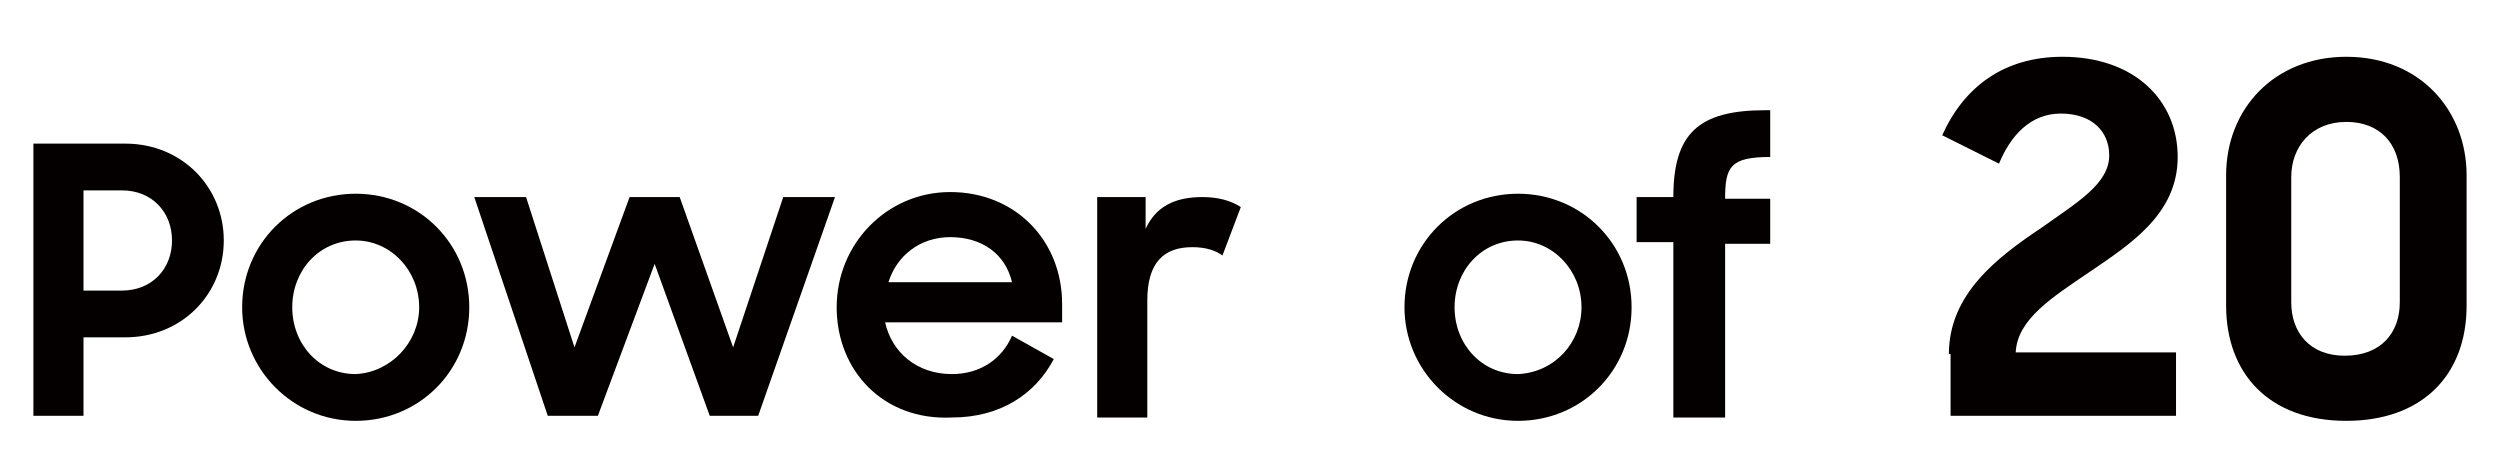 <?xml version="1.0" encoding="utf-8"?>
<!-- Generator: Adobe Illustrator 22.0.0, SVG Export Plug-In . SVG Version: 6.00 Build 0)  -->
<svg version="1.1" id="圖層_1" xmlns="http://www.w3.org/2000/svg" xmlns:xlink="http://www.w3.org/1999/xlink" x="0px" y="0px"
	 viewBox="0 0 149.7 28.2" style="enable-background:new 0 0 149.7 28.2;" xml:space="preserve">
<style type="text/css">
	.st0{fill:#040000;}
</style>
<g>
	<path class="st0" d="M1.9,8.6h5.6c3.4,0,5.9,2.6,5.9,5.8c0,3.2-2.5,5.8-5.9,5.8H5v4.7h-3V8.6z M5,11.4v6h2.3c1.8,0,3-1.3,3-3
		c0-1.7-1.2-3-3-3H5z"/>
</g>
<g>
	<path class="st0" d="M14.5,18.4c0-3.8,3-6.8,6.8-6.8c3.8,0,6.8,3,6.8,6.8c0,3.8-3,6.8-6.8,6.8C17.5,25.2,14.5,22.1,14.5,18.4z
		 M25.1,18.4c0-2.2-1.7-4-3.8-4c-2.2,0-3.8,1.8-3.8,4c0,2.2,1.6,4,3.8,4C23.4,22.3,25.1,20.5,25.1,18.4z"/>
	<path class="st0" d="M28.4,11.8h3.1l2.9,9l3.3-9h3l3.2,9l3-9h3.1l-4.6,13.1h-2.9l-3.3-9.1l-3.4,9.1h-3L28.4,11.8z"/>
</g>
<g>
	<path class="st0" d="M50.1,18.4c0-3.8,3-6.9,6.8-6.9c3.9,0,6.7,2.9,6.7,6.7v1.1H53c0.4,1.8,1.9,3.1,4,3.1c1.7,0,3-0.9,3.6-2.3
		l2.5,1.4c-1.1,2.1-3.2,3.5-6.1,3.5C52.9,25.2,50.1,22.2,50.1,18.4z M53.2,16.9h7.4c-0.4-1.7-1.8-2.7-3.7-2.7
		C55.1,14.2,53.7,15.3,53.2,16.9z"/>
</g>
<g>
	<path class="st0" d="M65.6,11.8h3v1.9c0.6-1.3,1.7-1.9,3.4-1.9c0.9,0,1.7,0.2,2.3,0.6l-1.1,2.9c-0.4-0.3-1-0.5-1.8-0.5
		c-1.7,0-2.7,0.9-2.7,3.2v7h-3V11.8z"/>
	<path class="st0" d="M84.1,18.4c0-3.8,3-6.8,6.8-6.8c3.8,0,6.8,3,6.8,6.8c0,3.8-3,6.8-6.8,6.8C87.1,25.2,84.1,22.1,84.1,18.4z
		 M94.7,18.4c0-2.2-1.7-4-3.8-4c-2.2,0-3.8,1.8-3.8,4c0,2.2,1.6,4,3.8,4C93.1,22.3,94.7,20.5,94.7,18.4z"/>
	<path class="st0" d="M98,11.8h2.2v0c0-3.8,1.5-5.2,5.5-5.2h0.3v2.8c-2.4,0-2.7,0.6-2.7,2.5h2.7v2.7h-2.7v10.4h-3.1V14.5H98V11.8z"
		/>
</g>
<g>
	<path class="st0" d="M116.7,21.2c0-3.6,2.9-5.8,5.6-7.6c2.1-1.5,4-2.6,4-4.3c0-1.4-1-2.5-2.9-2.5c-1.8,0-3,1.3-3.7,3l-3.4-1.7
		c1.3-2.9,3.7-4.7,7.2-4.7c4.3,0,6.9,2.6,6.9,6c0,3.4-2.8,5.2-5.3,6.9c-2.2,1.5-4.3,2.8-4.4,4.8h9.6v3.8h-13.5V21.2z"/>
	<path class="st0" d="M133.3,18.3v-7.8c0-4,2.9-7.1,7.2-7.1c4.4,0,7.2,3.2,7.2,7.1v7.8c0,4.2-2.7,6.9-7.2,6.9
		C135.8,25.2,133.3,22.3,133.3,18.3z M143.7,18.1v-7.5c0-2-1.2-3.3-3.2-3.3c-2.1,0-3.3,1.5-3.3,3.3v7.5c0,1.8,1.1,3.2,3.2,3.2
		C142.6,21.3,143.7,19.9,143.7,18.1z"/>
</g>
</svg>
